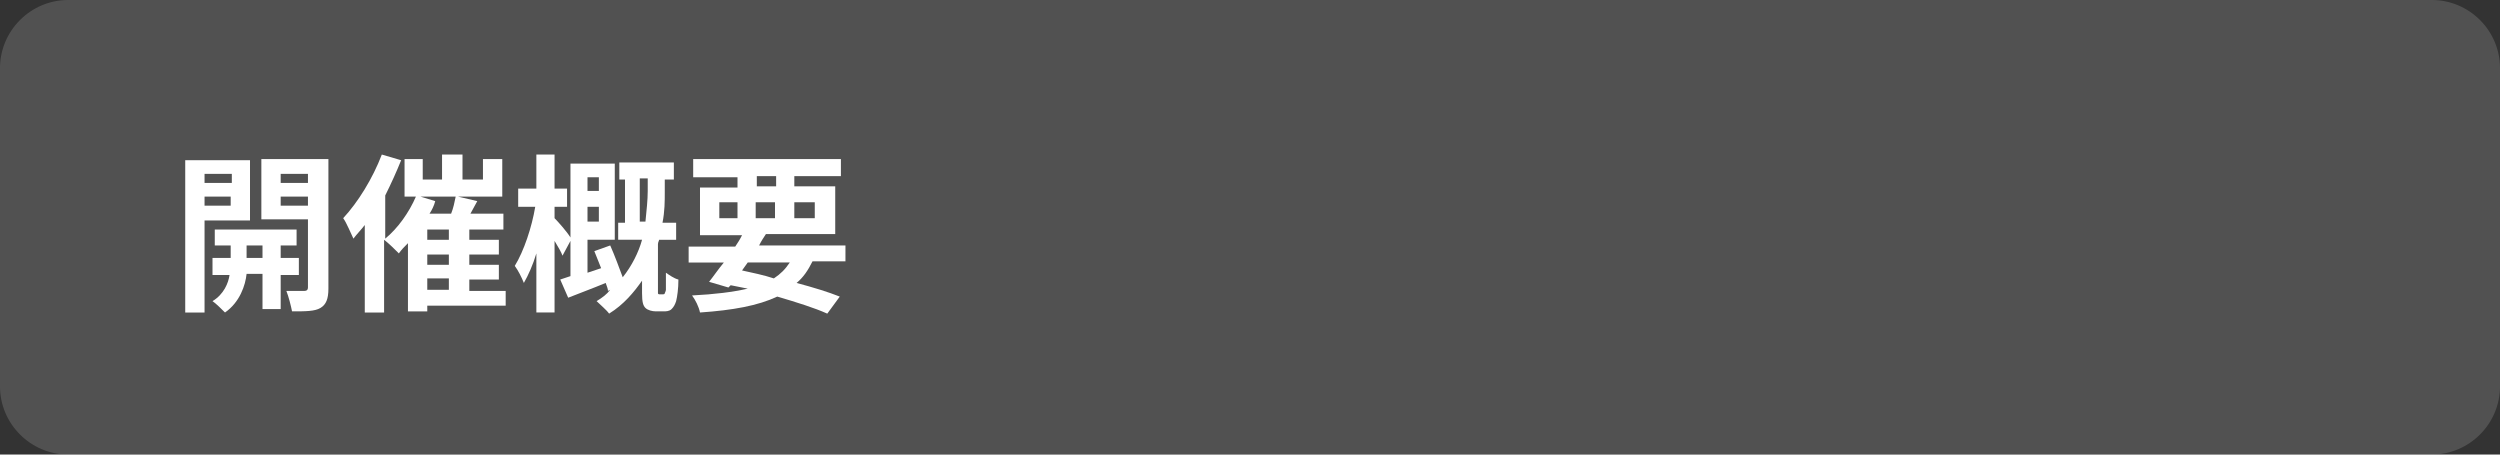 <?xml version="1.0" encoding="utf-8"?>
<!-- Generator: Adobe Illustrator 27.4.1, SVG Export Plug-In . SVG Version: 6.00 Build 0)  -->
<svg version="1.1" id="レイヤー_1" xmlns="http://www.w3.org/2000/svg" xmlns:xlink="http://www.w3.org/1999/xlink" x="0px"
	 y="0px" viewBox="0 0 220 40" style="enable-background:new 0 0 220 40;" xml:space="preserve">
<rect x="0" y="0" width="220" height="40" fill="#333333" stroke="none"/>
<style type="text/css">
	.st0{opacity:0.15;}
	.st1{fill:#FFFFFF;}
</style>
<g>
	<g class="st0">
		<path class="st1" d="M220,34c0,3.3-2.7,6-6,6H6c-3.3,0-6-2.7-6-6V6c0-3.3,2.7-6,6-6h208c3.3,0,6,2.7,6,6V34z"/>
	</g>
	<g>
		<g>
			<path class="st1" d="M18,19.4v8.1h-1.7V14.1H22v5.3C22,19.4,18,19.4,18,19.4z M18,15.3v0.8h2.4v-0.8H18z M20.3,18.1v-0.8H18v0.8
				H20.3z M24.7,24.1v3.1h-1.6v-3.1h-1.4c-0.1,1-0.6,2.5-1.9,3.4c-0.3-0.3-0.8-0.8-1.1-1c1-0.6,1.4-1.6,1.5-2.3h-1.5v-1.5h1.6v-1.1
				h-1.4v-1.4h7.2v1.4h-1.4v1.1h1.6v1.5h-1.6V24.1z M23.1,22.7v-1.1h-1.4v1.1H23.1z M28.9,25.4c0,0.9-0.2,1.4-0.7,1.7
				c-0.5,0.3-1.3,0.3-2.5,0.3c-0.1-0.5-0.3-1.3-0.5-1.8c0.7,0,1.4,0,1.6,0s0.3-0.1,0.3-0.3v-6H23V14h5.9V25.4z M24.7,15.3v0.8h2.4
				v-0.8H24.7z M27.1,18.1v-0.8h-2.4v0.8H27.1z"/>
			<path class="st1" d="M44.4,26.9h-6.8v0.5h-1.7v-6c-0.3,0.3-0.6,0.6-0.8,0.9c-0.3-0.3-0.9-0.9-1.3-1.2v6.4h-1.7v-7.7
				c-0.3,0.4-0.7,0.8-1,1.2c-0.2-0.4-0.6-1.4-0.9-1.8c1.3-1.4,2.6-3.5,3.4-5.6l1.7,0.5c-0.4,1-0.9,2.1-1.4,3.1V21
				c1.1-0.9,2.1-2.3,2.7-3.7h-1V14h1.6v1.8h1.7v-2.2h1.8v2.2h1.8V14h1.7v3.3h-3.9l1.7,0.4l-0.6,1.1h2.9v1.4h-3v0.9h2.6v1.3h-2.6v0.9
				h2.6v1.3h-2.6v1h3.2v1.3H44.4z M38.3,17.7c-0.1,0.4-0.3,0.8-0.5,1.1h1.9c0.2-0.5,0.3-1,0.4-1.5H37L38.3,17.7z M39.5,20.2h-1.9
				v0.9h1.9V20.2z M39.5,22.4h-1.9v0.9h1.9V22.4z M37.6,25.5h1.9v-1h-1.9V25.5z"/>
			<path class="st1" d="M58.3,25.9c0.1,0,0.2,0,0.2-0.1c0,0,0.1-0.2,0.1-0.3c0-0.3,0-0.8,0-1.5c0.3,0.2,0.7,0.5,1.1,0.6
				c0,0.8-0.1,1.5-0.2,1.9c-0.1,0.3-0.2,0.5-0.4,0.7s-0.5,0.2-0.7,0.2h-0.7c-0.3,0-0.7-0.1-0.9-0.3c-0.2-0.2-0.3-0.5-0.3-1.3v-1.1
				c-0.7,1-1.6,2.1-2.9,2.9c-0.2-0.3-0.8-0.8-1.1-1.1c0.5-0.3,0.9-0.6,1.2-1l-0.2,0.1c0-0.2-0.1-0.4-0.2-0.7
				c-1.2,0.5-2.3,0.9-3.3,1.3l-0.7-1.6c0.3-0.1,0.6-0.2,0.9-0.3v-3.1l-0.7,1.3c-0.1-0.3-0.4-0.8-0.7-1.3v6.3h-1.6v-5.2
				c-0.3,1-0.7,1.9-1.1,2.6c-0.2-0.5-0.5-1.1-0.8-1.5c0.8-1.3,1.5-3.4,1.8-5.2h-1.5v-1.6h1.6v-3h1.6v3h1.1v1.6h-1.1v1
				c0.3,0.3,1.1,1.2,1.4,1.7v-6.5h3.9v6.7h-2.4V24l1.2-0.4c-0.2-0.5-0.4-1-0.6-1.5l1.4-0.5c0.4,0.9,0.8,2,1.1,2.8
				c0.8-1,1.4-2.2,1.7-3.3h-2.1v-1.5H55v-3.8h-0.5v-1.5h4.8v1.5h-0.8v1.1c0,0.8,0,1.7-0.2,2.7h1.2v1.5H58c0,0.1-0.1,0.2-0.1,0.4v4.1
				c0,0.1,0,0.2,0,0.2c0,0.1,0.1,0.1,0.2,0.1C58.1,25.9,58.3,25.9,58.3,25.9z M51.7,15.6v1.2h1v-1.2C52.7,15.6,51.7,15.6,51.7,15.6z
				 M52.7,19.5v-1.3h-1v1.3H52.7z M56.8,19.5c0.1-1,0.2-1.9,0.2-2.7v-1.1h-0.7v3.8C56.3,19.5,56.8,19.5,56.8,19.5z"/>
			<path class="st1" d="M71.5,23c-0.4,0.8-0.8,1.4-1.4,1.9c1.5,0.4,2.8,0.8,3.8,1.2l-1.1,1.5c-1.1-0.5-2.7-1-4.4-1.5
				c-1.7,0.8-3.9,1.2-6.8,1.4c-0.1-0.5-0.4-1.1-0.7-1.5c2-0.1,3.6-0.3,4.9-0.6c-0.5-0.1-1-0.2-1.5-0.3l-0.2,0.2l-1.7-0.5
				c0.4-0.5,0.8-1.1,1.3-1.7h-3.1v-1.4h4.1c0.2-0.3,0.4-0.6,0.6-1h-3.7v-4.2h3.3v-0.9H61V14h13v1.5h-4.1v0.9h3.6v4.2h-6.1
				c-0.2,0.3-0.4,0.6-0.6,1h7.6V23H71.5z M63.3,19.2h1.6v-1.4h-1.6C63.3,17.8,63.3,19.2,63.3,19.2z M65.3,23.8
				c0.9,0.2,1.9,0.4,2.8,0.7c0.6-0.4,1-0.8,1.4-1.4h-3.7L65.3,23.8z M66.6,16.4h1.7v-0.9h-1.7V16.4z M68.2,19.2v-1.4h-1.7v1.4H68.2z
				 M69.9,17.8v1.4h1.8v-1.4H69.9z"/>
		</g>
	</g>
</g>
</svg>
